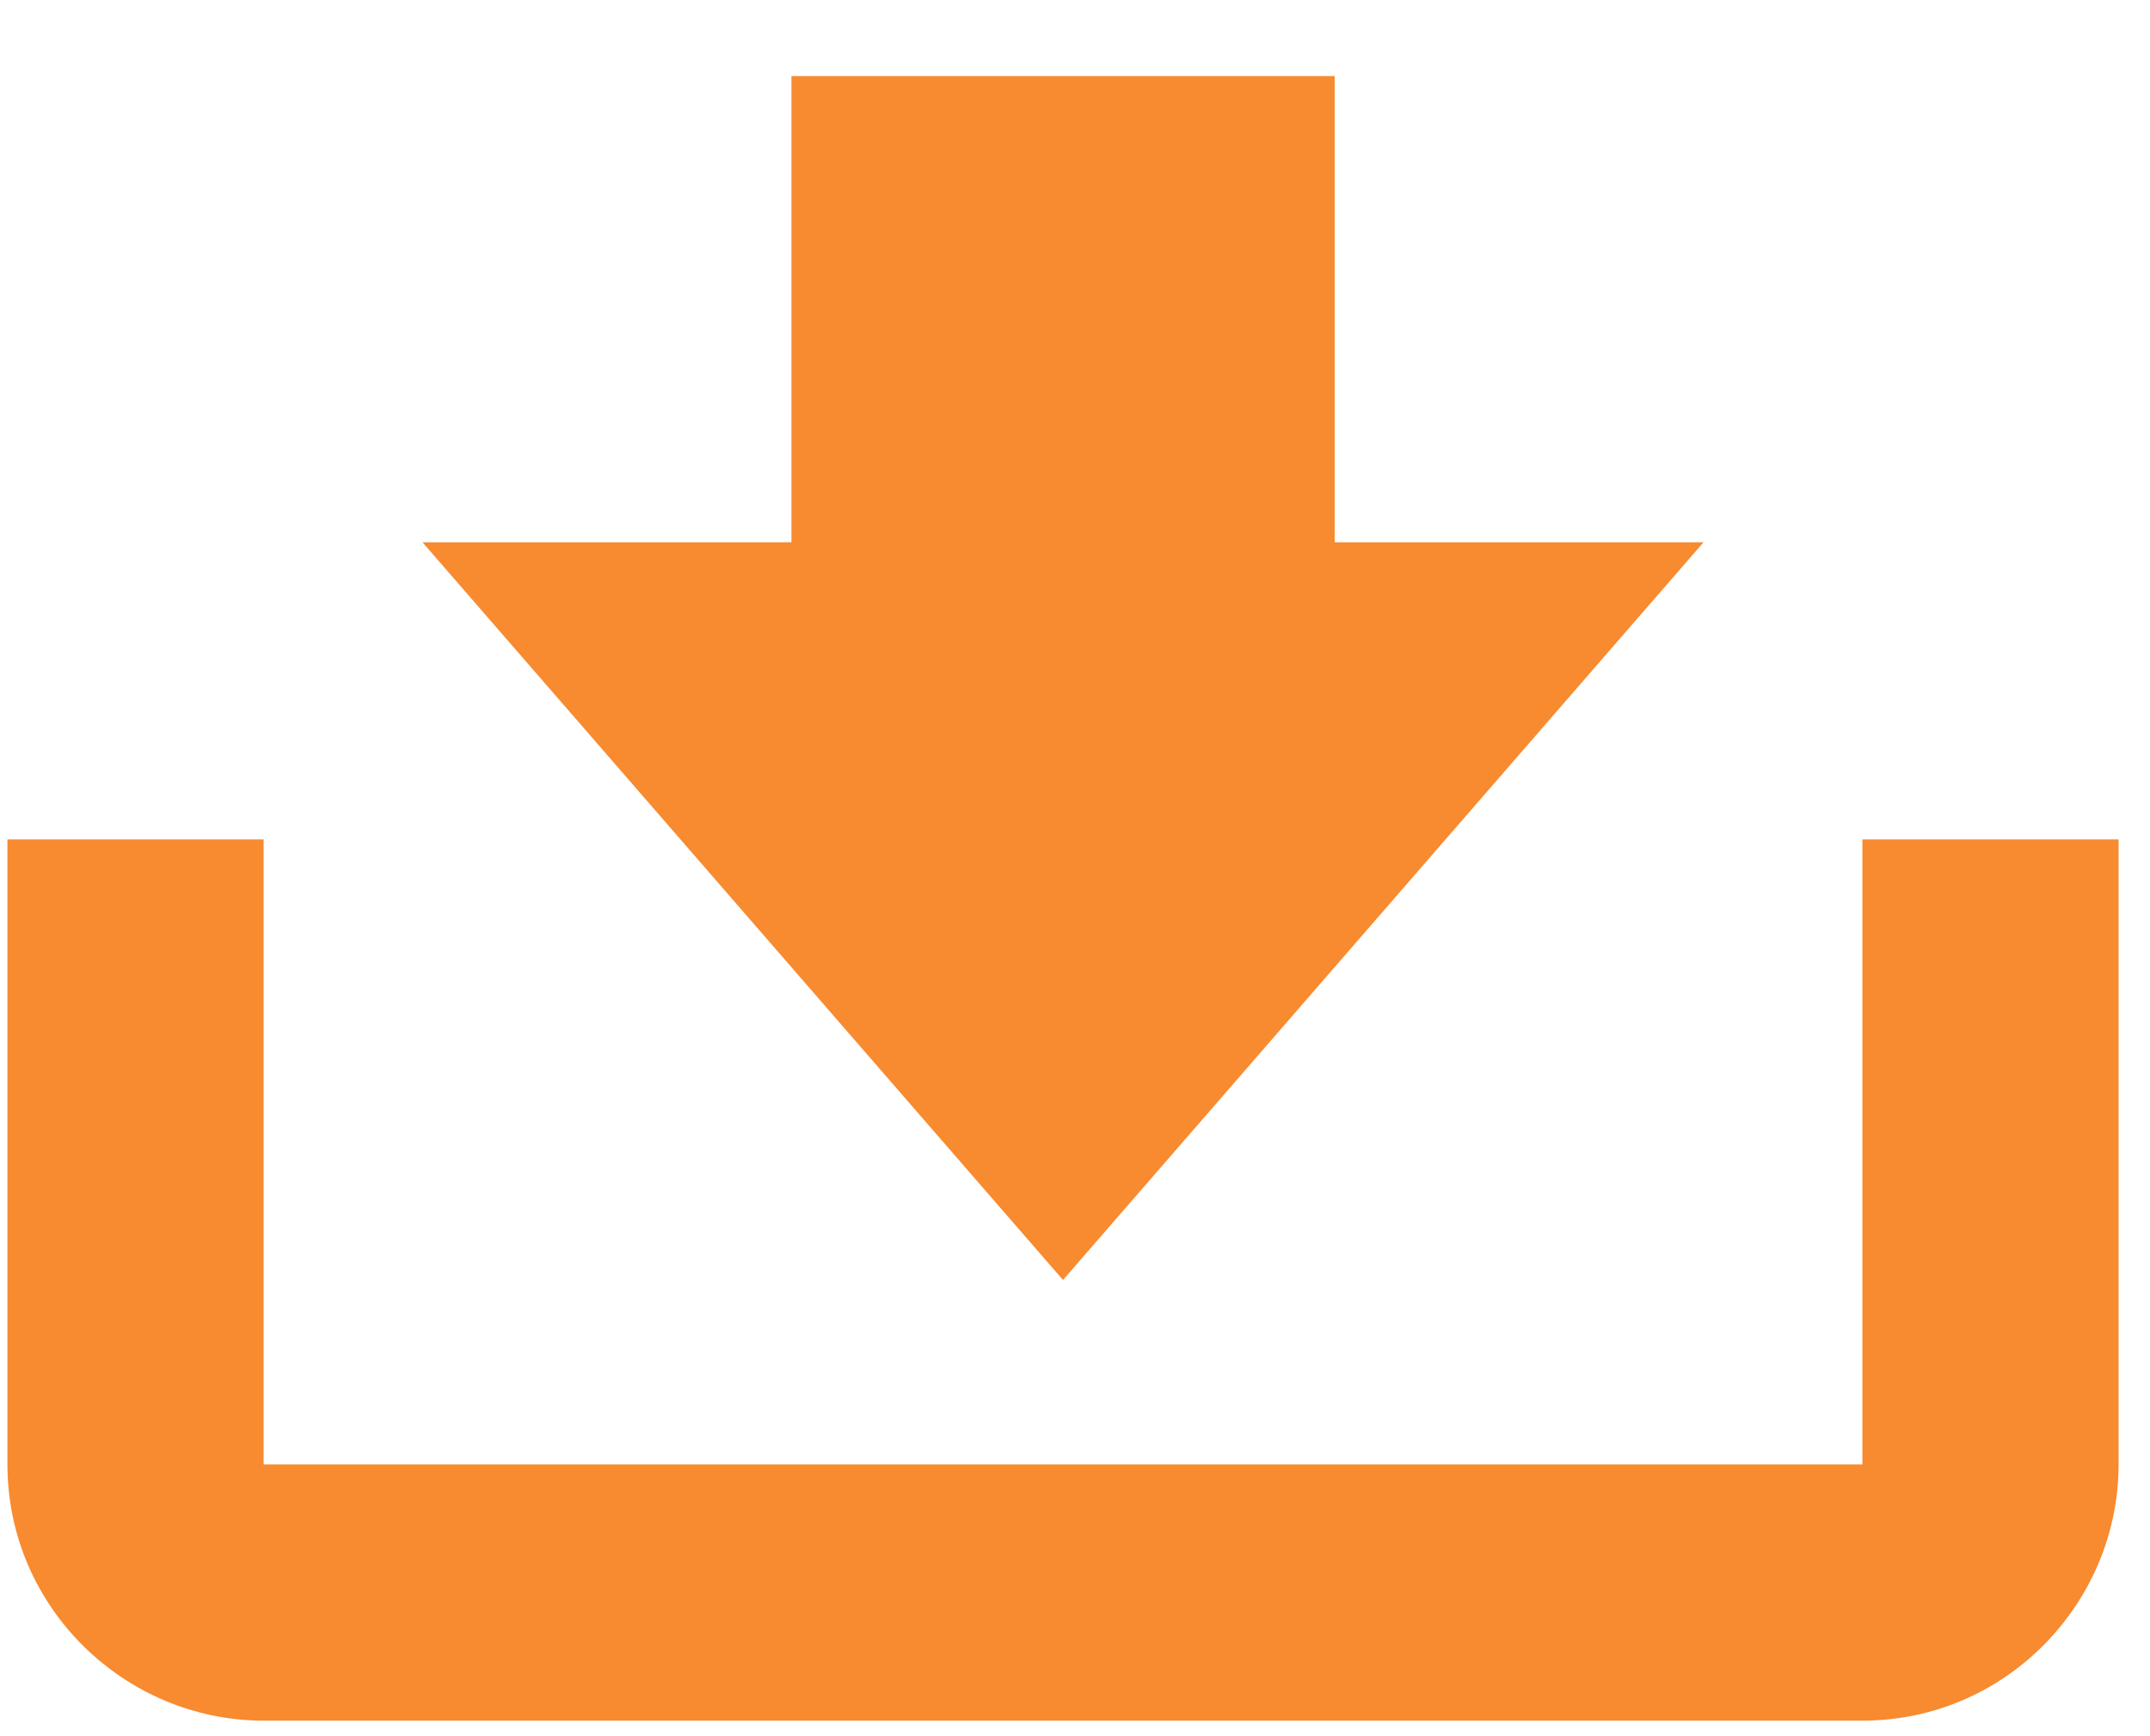 <svg xmlns="http://www.w3.org/2000/svg" width="26" height="21" viewBox="0 0 26 21">
  <g fill="#F88A2F" fill-rule="evenodd" transform="translate(.09 .92)">
    <path d="M22.432,9.233 L22.432,16.793 L3.098,16.793 L3.098,9.233 L-0,9.233 L-0,16.793 C-0,18.528 1.426,19.892 3.098,19.892 L22.432,19.892 C24.168,19.892 25.53,18.466 25.53,16.793 L25.53,9.233 L22.432,9.233 Z"/>
    <polygon points="20.511 5.639 16.05 5.639 16.05 0 9.481 0 9.481 5.639 5.019 5.639 12.765 14.562"/>
  </g>
</svg>
